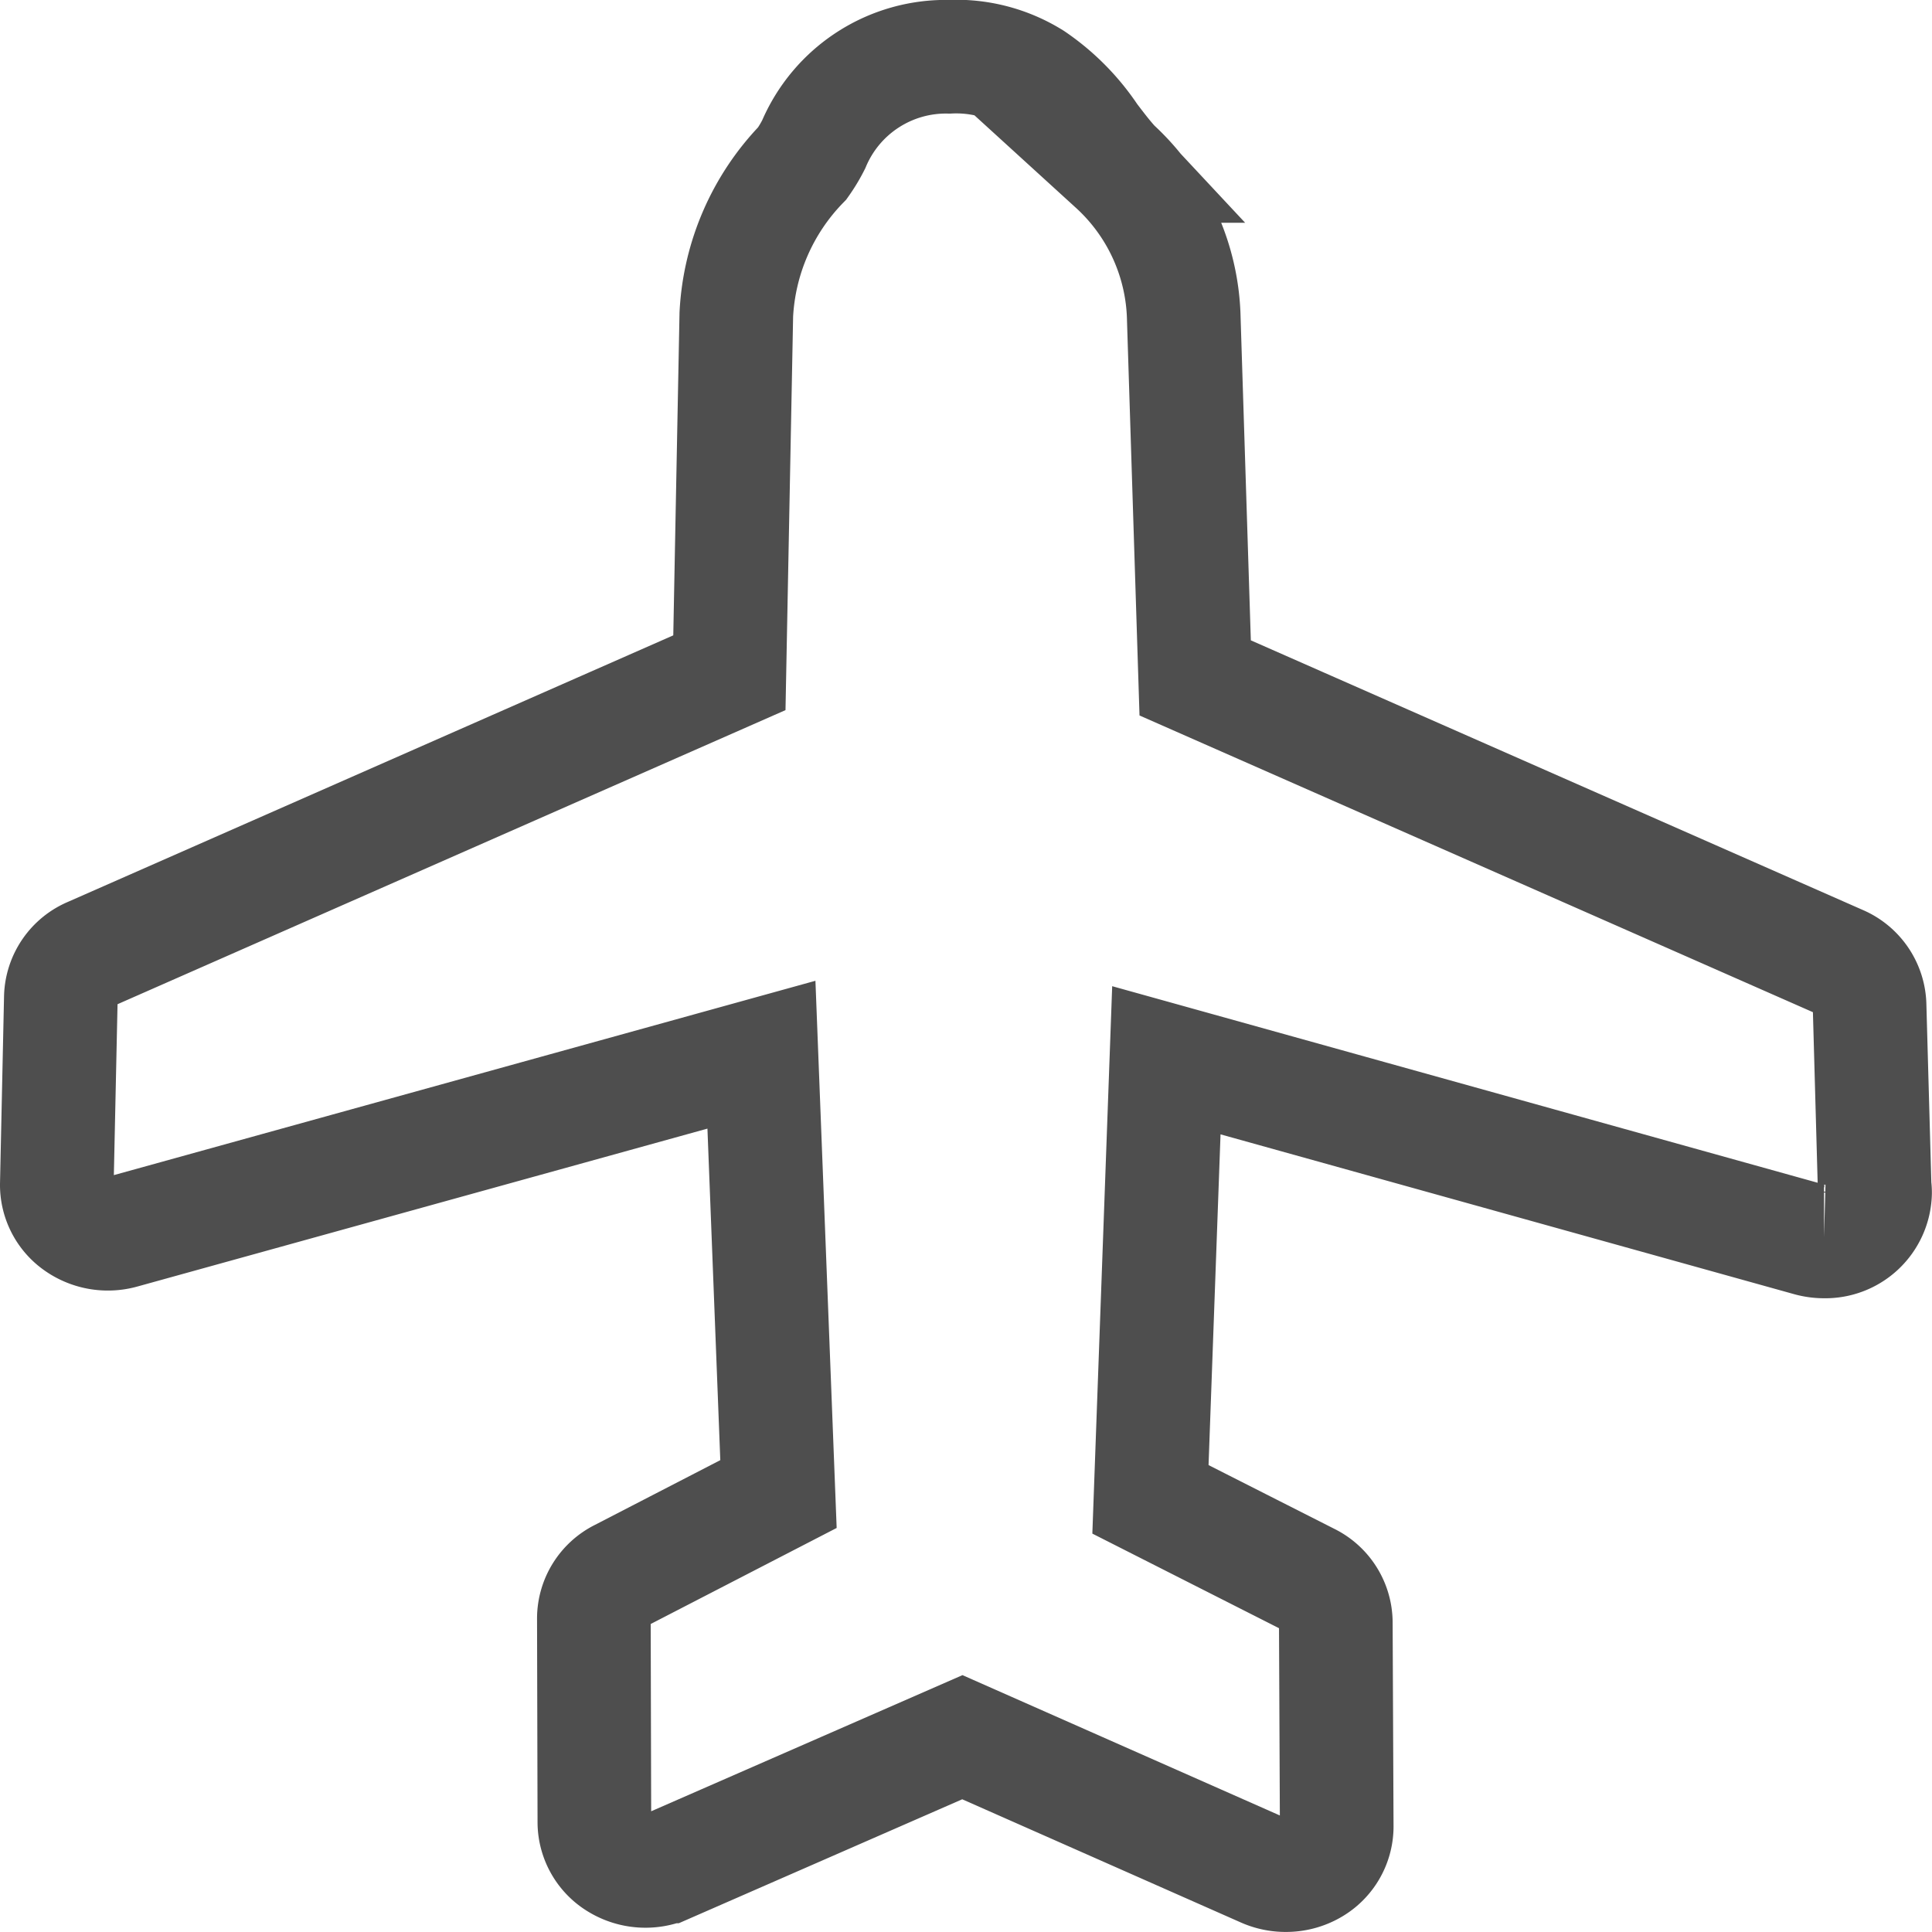 <svg xmlns="http://www.w3.org/2000/svg" width="34" height="34" viewBox="0 0 34 34">
  <path id="메인_-_비행기" data-name="메인 - 비행기" d="M22.625,33a.943.943,0,0,1-.381-.08l-5.308-2.347-5.2,2.274a.94.94,0,0,1-.86-.055.844.844,0,0,1-.416-.717l-.009-3.594a.846.846,0,0,1,.468-.751L13.7,26.294l-.3-7.732L2.151,21.678a.937.937,0,0,1-.8-.142A.84.84,0,0,1,1,20.842l.071-3.294a.851.851,0,0,1,.52-.757l11.245-4.951.122-6.305A4.118,4.118,0,0,1,14.12,2.874a2.6,2.6,0,0,0,.2-.333A2.526,2.526,0,0,1,16.7,1a2.555,2.555,0,0,1,1.48.384A3.777,3.777,0,0,1,19.2,2.416c.139.182.269.354.41.505a3.751,3.751,0,0,1,1.223,2.7l.2,6.31,11.348,5a.855.855,0,0,1,.52.751l.089,3.2a.709.709,0,0,1,.008.113.876.876,0,0,1-.9.853H32.1a.961.961,0,0,1-.254-.034l-11.32-3.154-.28,7.727L23.034,27.8a.847.847,0,0,1,.474.748l.016,3.6a.844.844,0,0,1-.415.721A.93.93,0,0,1,22.625,33Z" transform="translate(0 -0.001)" fill="none" stroke="#4e4e4e" stroke-width="2"/>
</svg>
